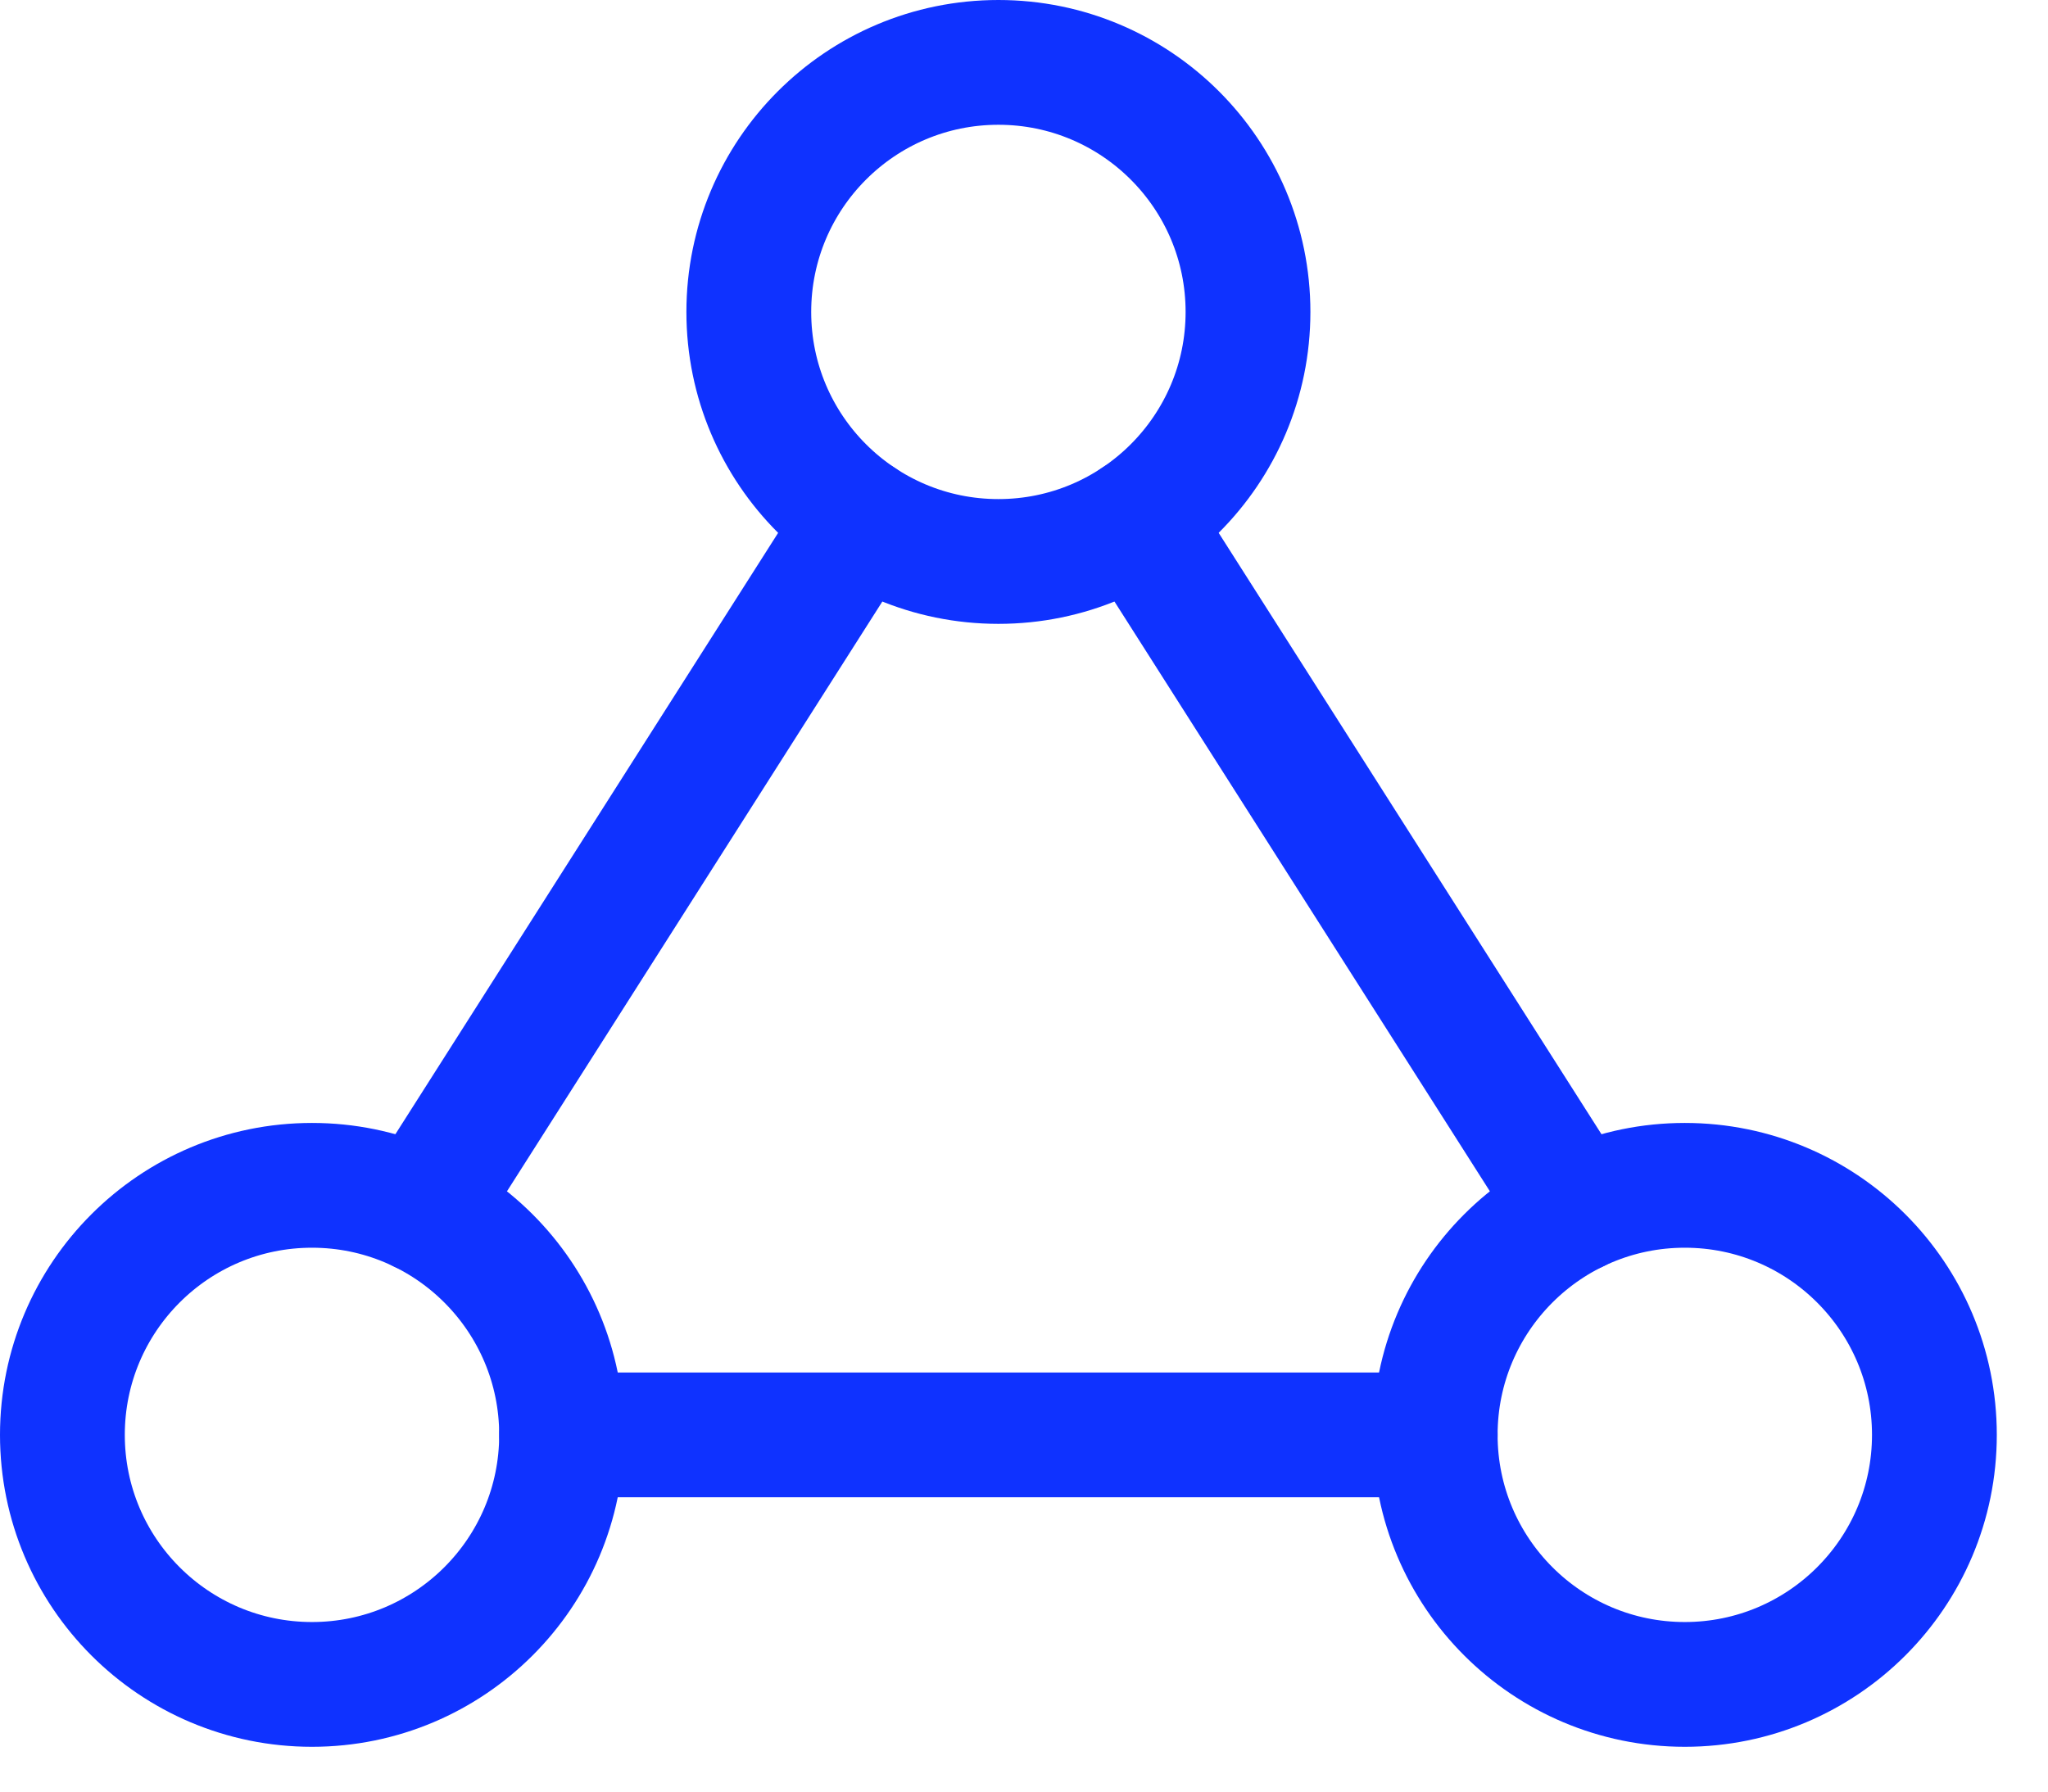<?xml version="1.0" encoding="UTF-8"?>
<svg width="32px" height="28px" viewBox="0 0 32 28" version="1.1" xmlns="http://www.w3.org/2000/svg" xmlns:xlink="http://www.w3.org/1999/xlink">
    <title>Icons/nylon-pa12</title>
    <g id="Parts-on-Demand-2021-Dekstop" stroke="none" stroke-width="1" fill="none" fill-rule="evenodd" stroke-linecap="round" stroke-linejoin="round">
        <g id="Industrieel-3D-Printen-|-Nabewerkingen" transform="translate(-280, -4476)" stroke="#0F32FF" stroke-width="1.95">
            <g id="CTA-Frame" transform="translate(0, 4142)">
                <g id="Group-4" transform="translate(250, 100)">
                    <g id="Group-9" transform="translate(0, 202)">
                        <g id="Icons/nylon-pa12" transform="translate(30, 32)">
                            <path d="M15.6,8.775 C17.753,8.775 19.5,7.029 19.5,4.875 C19.5,2.721 17.753,0.975 15.6,0.975 C13.446,0.975 11.7,2.721 11.7,4.875 C11.7,7.029 13.446,8.775 15.6,8.775 Z" id="Stroke-1"></path>
                            <path d="M4.875,26.325 C7.028,26.325 8.775,24.579 8.775,22.425 C8.775,20.271 7.028,18.525 4.875,18.525 C2.721,18.525 0.975,20.271 0.975,22.425 C0.975,24.579 2.721,26.325 4.875,26.325 Z" id="Stroke-3"></path>
                            <path d="M26.325,26.325 C28.478,26.325 30.225,24.579 30.225,22.425 C30.225,20.271 28.478,18.525 26.325,18.525 C24.171,18.525 22.425,20.271 22.425,22.425 C22.425,24.579 24.171,26.325 26.325,26.325 Z" id="Stroke-5"></path>
                            <line x1="8.775" y1="22.425" x2="22.425" y2="22.425" id="Stroke-7"></line>
                            <line x1="17.757" y1="8.125" x2="24.624" y2="18.915" id="Stroke-9"></line>
                            <line x1="13.443" y1="8.125" x2="6.577" y2="18.915" id="Stroke-11"></line>
                        </g>
                    </g>
                </g>
            </g>
        </g>
    </g>
</svg>